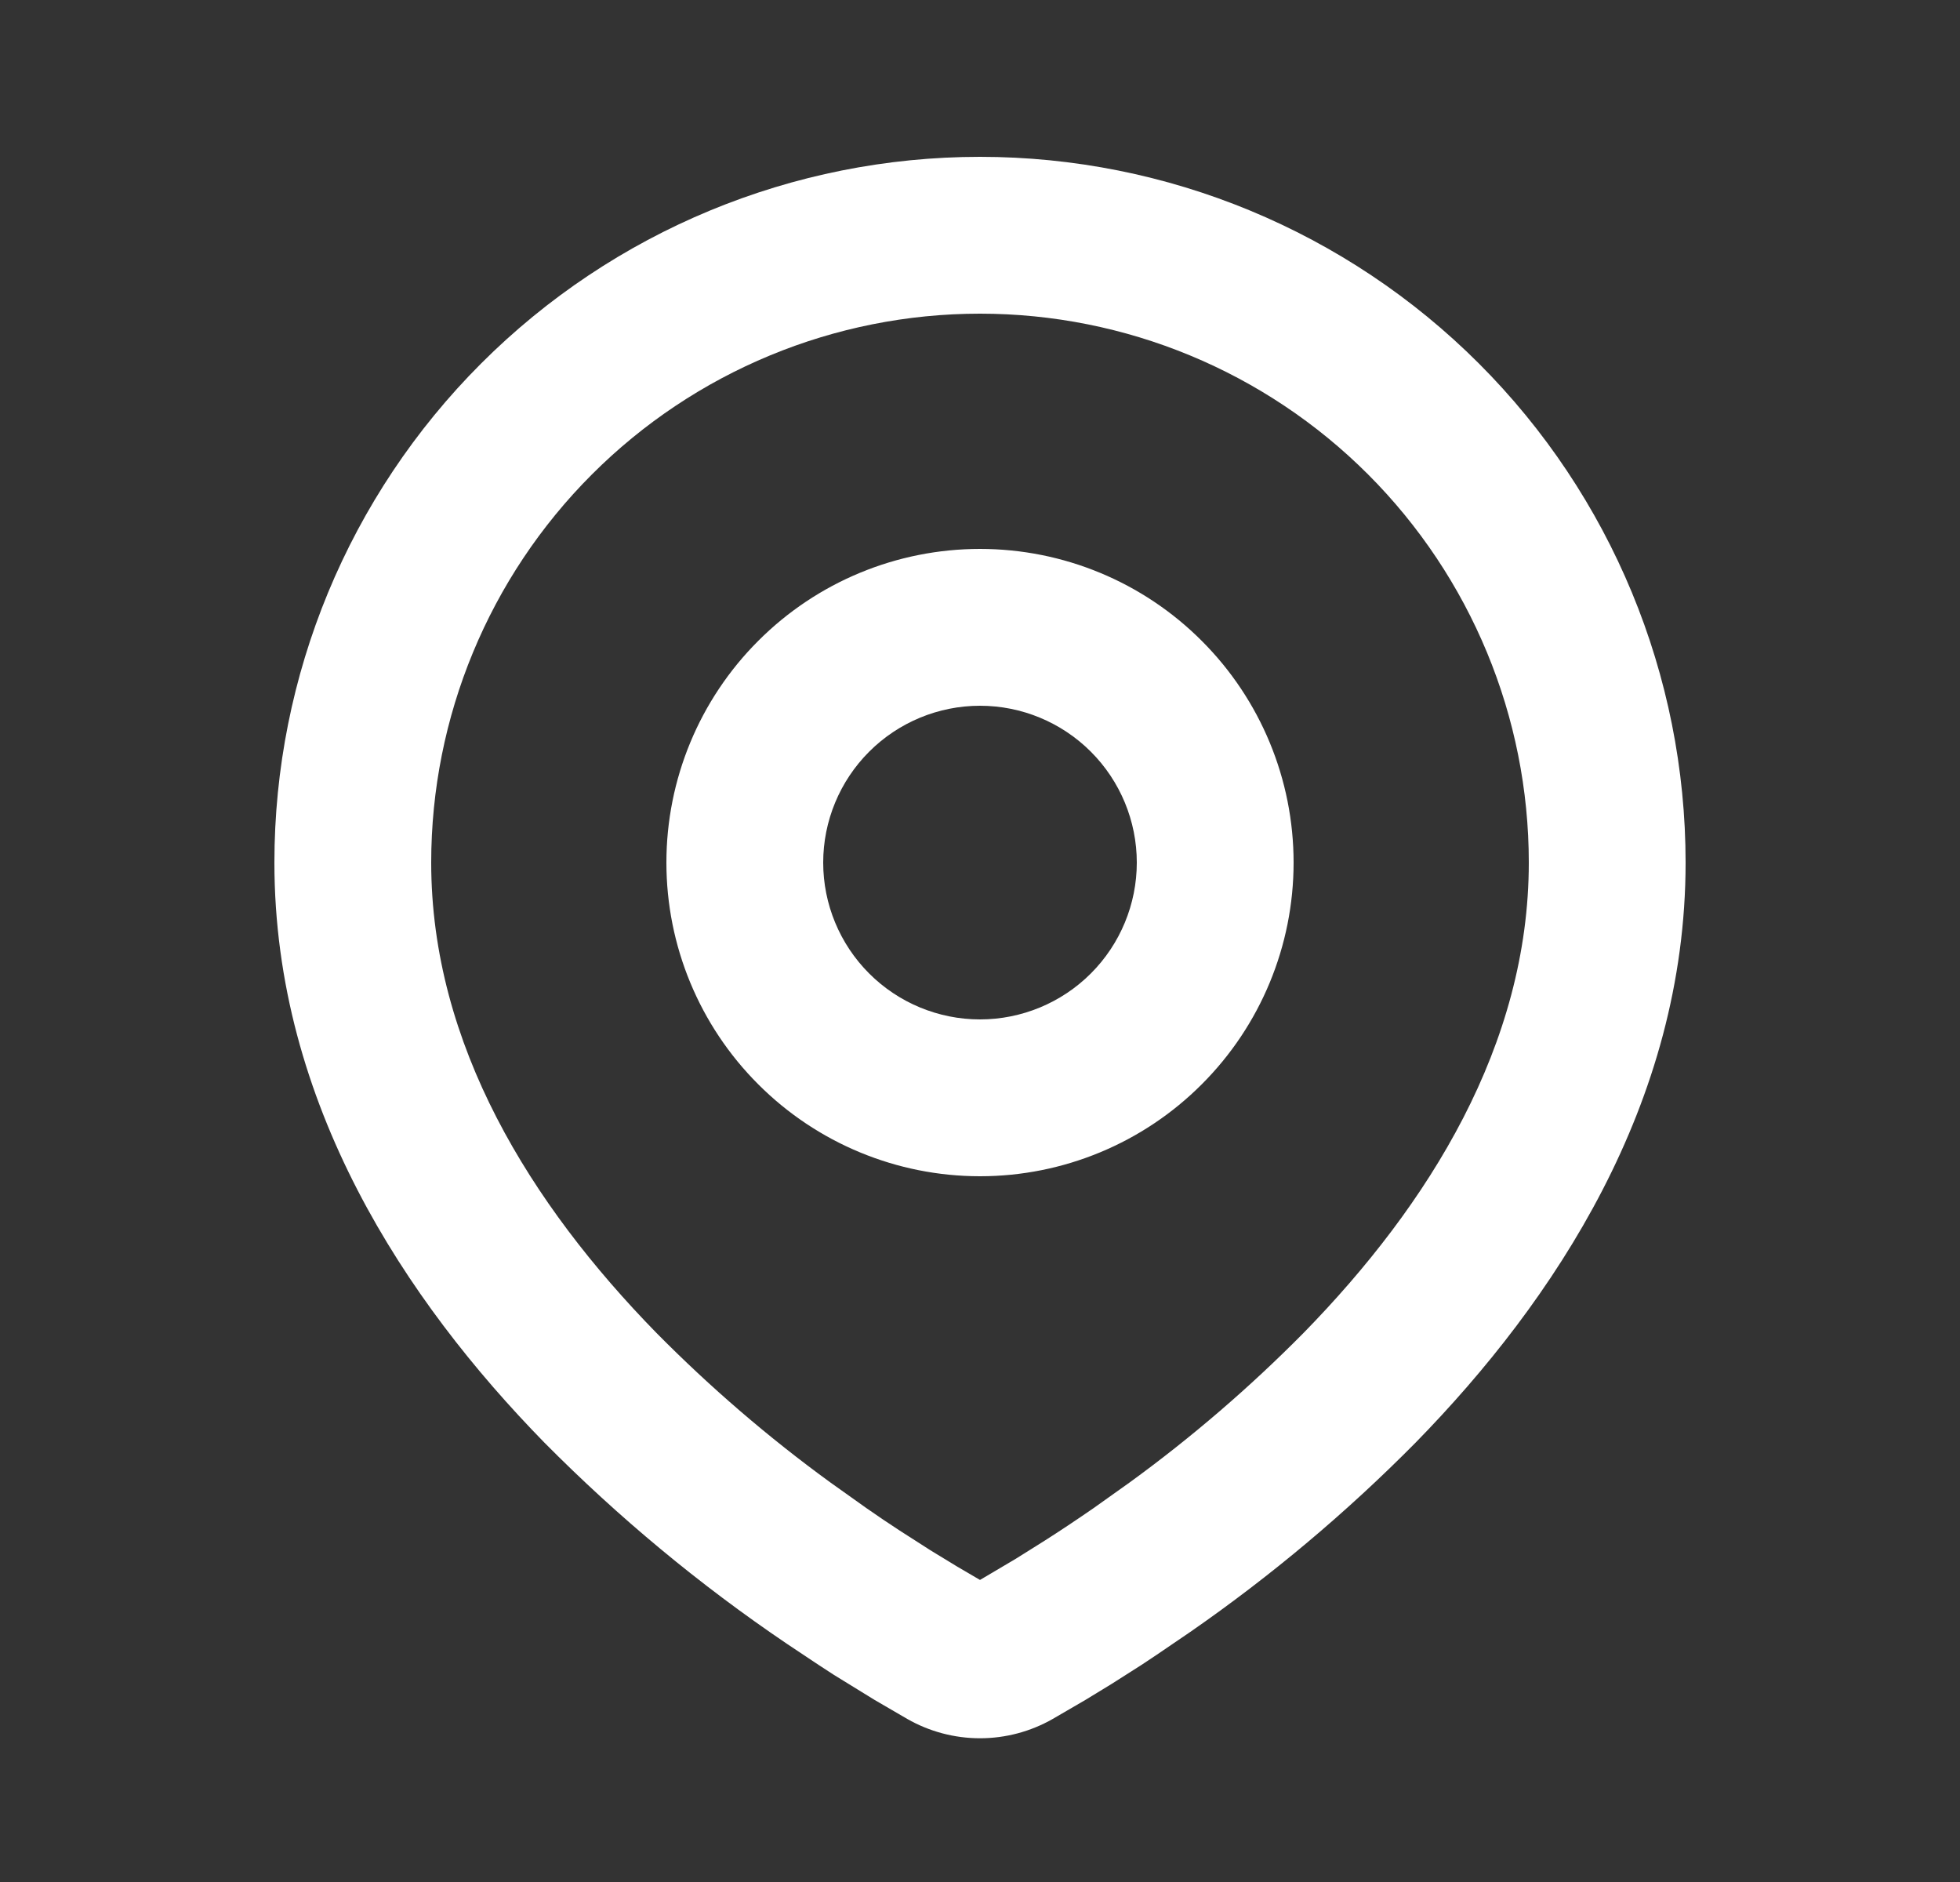 <svg width="25" height="24" viewBox="0 0 25 24" fill="none" xmlns="http://www.w3.org/2000/svg">
<rect x="0" y="0" width="25" height="24" fill="#333333" stroke="none"/>
<path fill-rule="evenodd" clip-rule="evenodd" d="M12.5 2C14.887 2 17.176 2.948 18.864 4.636C20.552 6.324 21.5 8.613 21.5 11C21.5 14.074 19.824 16.59 18.058 18.395C17.176 19.287 16.213 20.096 15.182 20.811L14.756 21.101L14.556 21.234L14.179 21.474L13.843 21.679L13.427 21.921C13.145 22.082 12.825 22.167 12.5 22.167C12.175 22.167 11.855 22.082 11.573 21.921L11.157 21.679L10.637 21.359L10.445 21.234L10.035 20.961C8.923 20.209 7.887 19.349 6.942 18.395C5.176 16.589 3.5 14.074 3.5 11C3.5 8.613 4.448 6.324 6.136 4.636C7.824 2.948 10.113 2 12.5 2ZM12.5 4C10.643 4 8.863 4.737 7.55 6.05C6.237 7.363 5.5 9.143 5.5 11C5.5 13.322 6.772 15.36 8.371 16.996C9.059 17.692 9.802 18.331 10.593 18.906L11.051 19.232C11.199 19.335 11.341 19.431 11.478 19.52L11.868 19.77L12.211 19.979L12.5 20.148L12.955 19.879L13.322 19.649C13.517 19.525 13.726 19.386 13.949 19.232L14.407 18.906C15.198 18.331 15.941 17.692 16.629 16.996C18.228 15.361 19.5 13.322 19.5 11C19.5 9.143 18.762 7.363 17.45 6.05C16.137 4.737 14.357 4 12.5 4ZM12.5 7C13.561 7 14.578 7.421 15.328 8.172C16.079 8.922 16.5 9.939 16.5 11C16.5 12.061 16.079 13.078 15.328 13.828C14.578 14.579 13.561 15 12.5 15C11.439 15 10.422 14.579 9.672 13.828C8.921 13.078 8.5 12.061 8.5 11C8.5 9.939 8.921 8.922 9.672 8.172C10.422 7.421 11.439 7 12.5 7ZM12.5 9C11.97 9 11.461 9.211 11.086 9.586C10.711 9.961 10.5 10.47 10.5 11C10.5 11.53 10.711 12.039 11.086 12.414C11.461 12.789 11.97 13 12.5 13C13.03 13 13.539 12.789 13.914 12.414C14.289 12.039 14.5 11.53 14.5 11C14.5 10.47 14.289 9.961 13.914 9.586C13.539 9.211 13.03 9 12.5 9Z" fill="white"/>
</svg>
